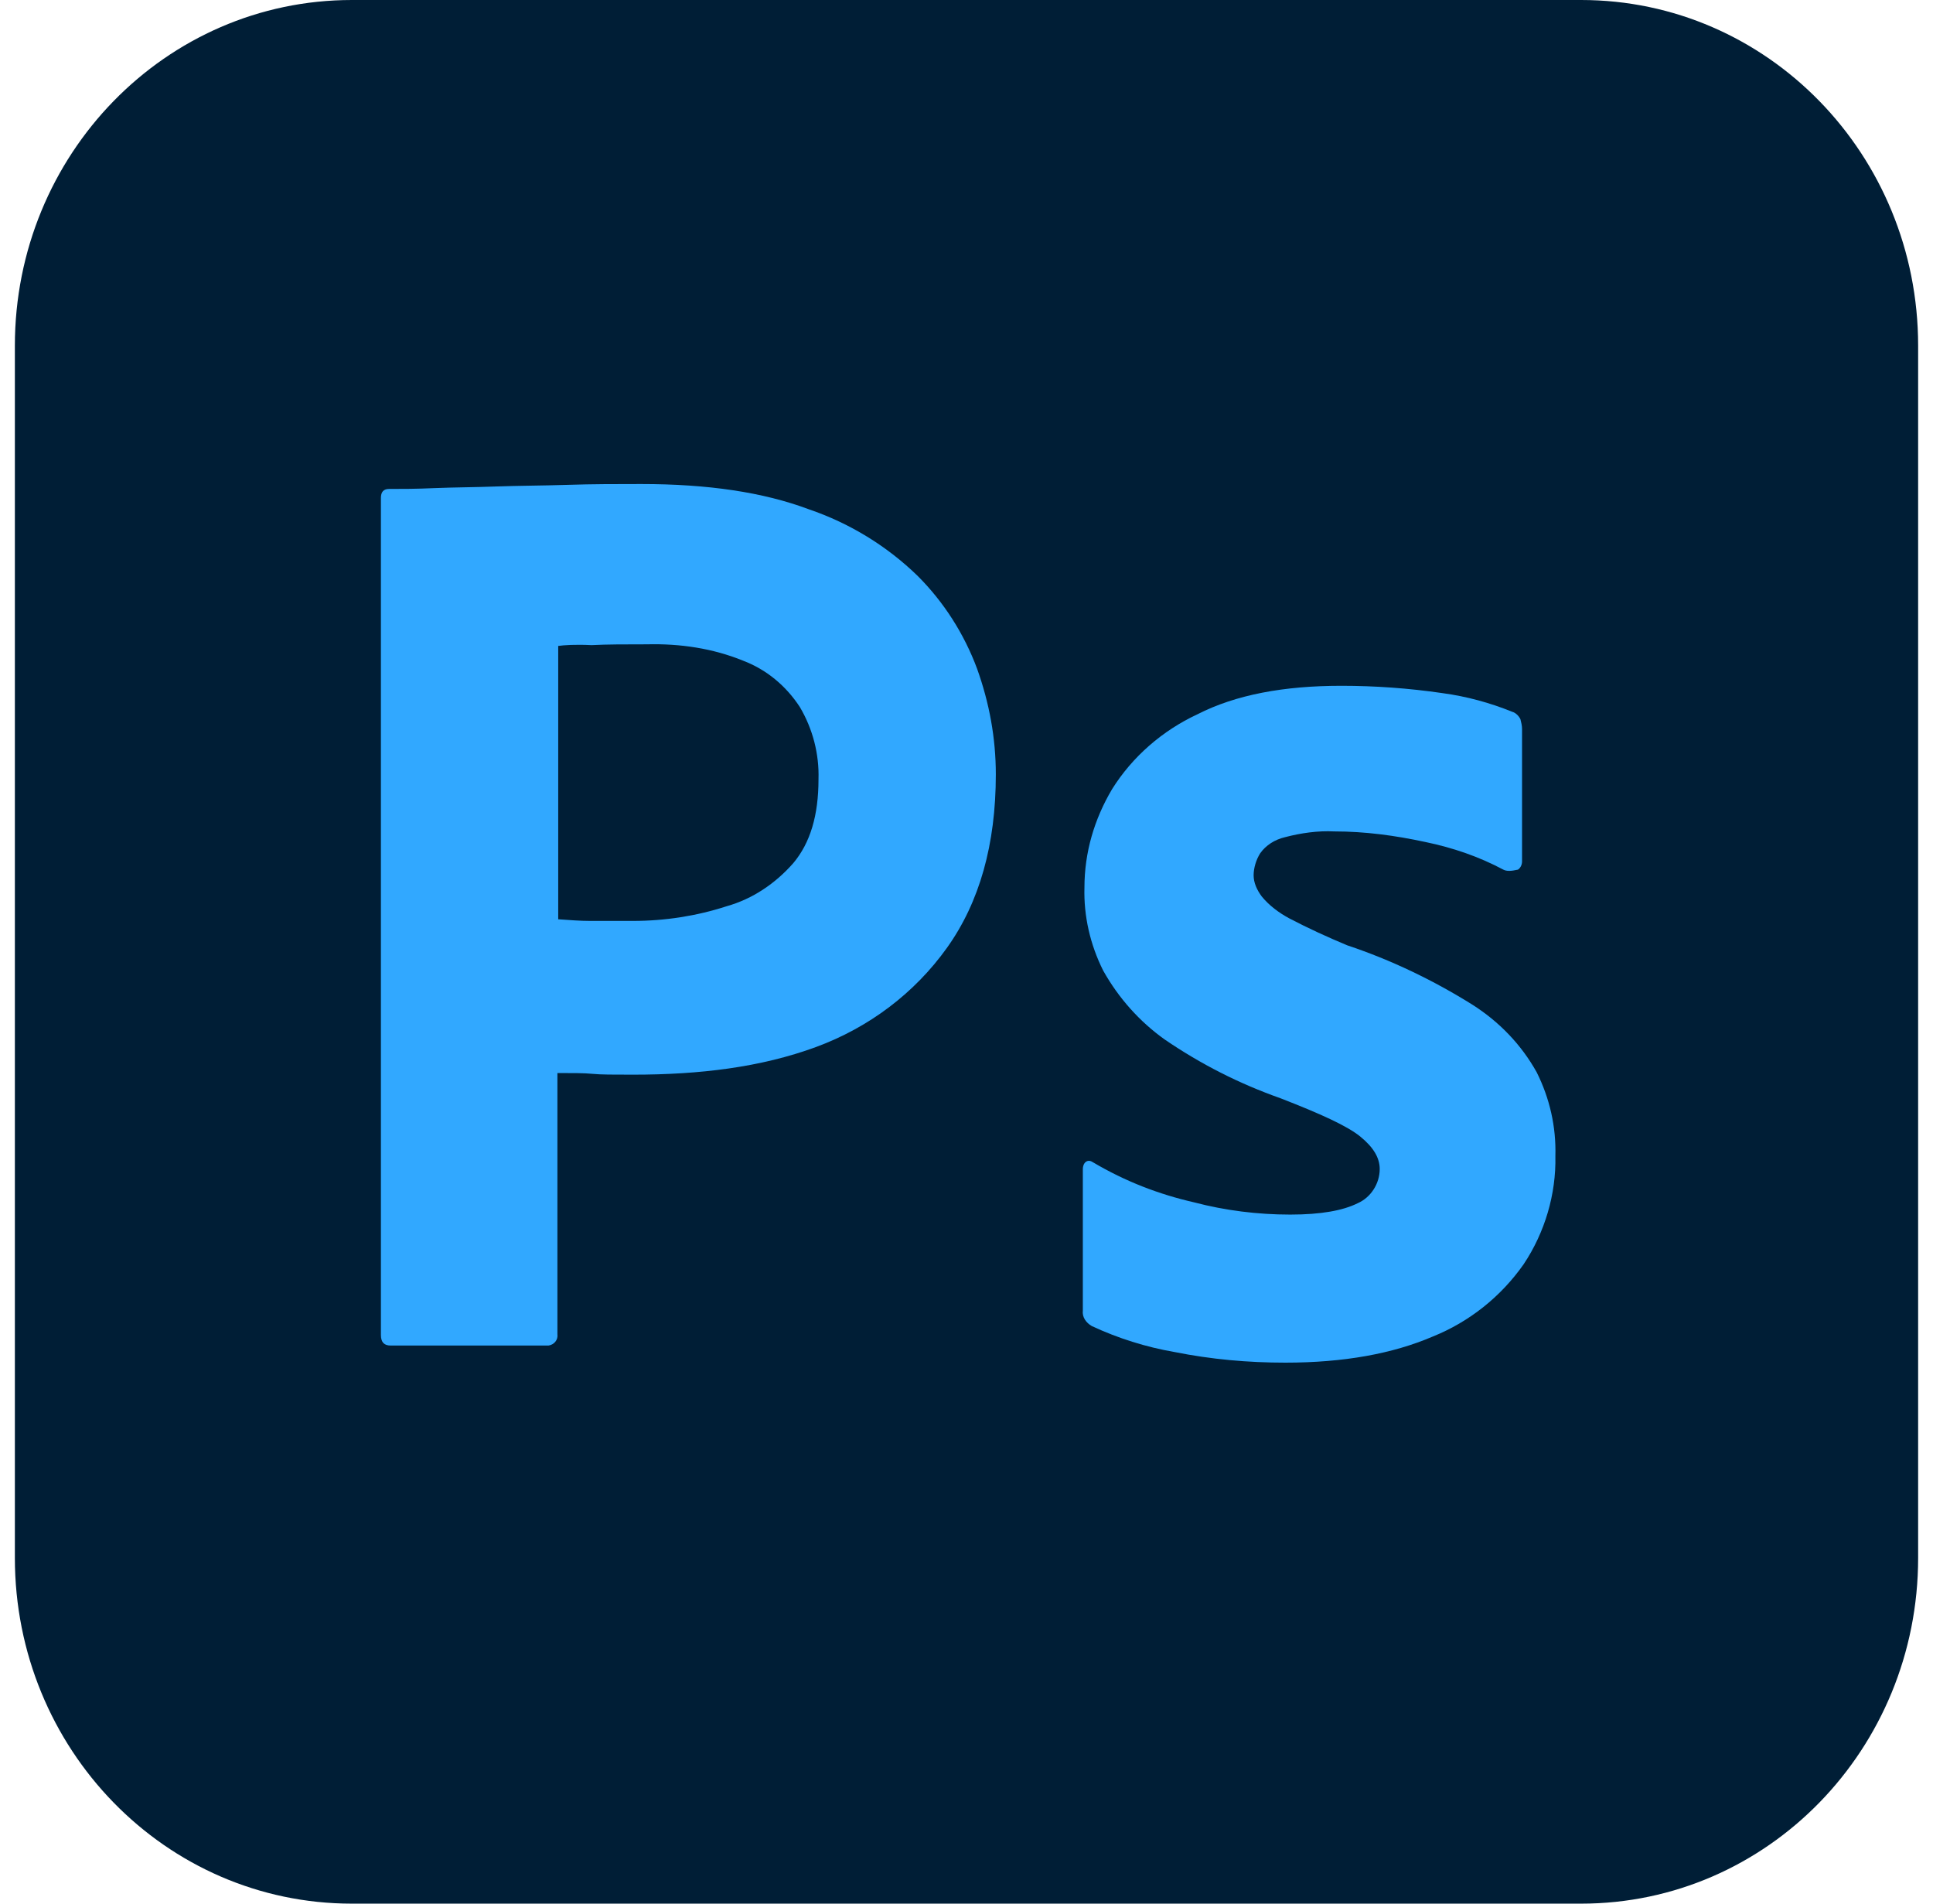 <svg width="65" height="64" viewBox="0 0 65 64" fill="none" xmlns="http://www.w3.org/2000/svg">
<g clip-path="url(#clip0_73_1118)">
<path d="M11.833 0H53.167C59.433 0 64.5 5.197 64.5 11.624V52.376C64.5 58.803 59.433 64 53.167 64H11.833C5.567 64 0.5 58.803 0.5 52.376V11.624C0.5 5.197 5.567 0 11.833 0Z" fill="#001E36"/>
<path d="M12.809 44.882V16.738C12.809 16.547 12.891 16.438 13.082 16.438C13.547 16.438 13.985 16.438 14.614 16.41C15.27 16.383 15.954 16.383 16.692 16.355C17.431 16.328 18.224 16.328 19.072 16.301C19.92 16.273 20.74 16.273 21.561 16.273C23.803 16.273 25.663 16.547 27.195 17.121C28.562 17.586 29.821 18.352 30.86 19.364C31.735 20.239 32.419 21.306 32.856 22.482C33.267 23.631 33.486 24.807 33.486 26.038C33.486 28.39 32.938 30.332 31.845 31.863C30.75 33.395 29.219 34.544 27.441 35.2C25.581 35.884 23.53 36.13 21.287 36.13C20.631 36.13 20.193 36.13 19.92 36.102C19.646 36.075 19.263 36.075 18.744 36.075V44.855C18.771 45.046 18.634 45.21 18.443 45.237C18.415 45.237 18.388 45.237 18.333 45.237H13.137C12.918 45.237 12.809 45.128 12.809 44.882ZM18.771 21.716V30.906C19.154 30.933 19.509 30.961 19.838 30.961H21.287C22.354 30.961 23.421 30.797 24.433 30.468C25.308 30.222 26.073 29.703 26.675 29.019C27.25 28.335 27.523 27.405 27.523 26.202C27.55 25.354 27.332 24.506 26.894 23.767C26.429 23.056 25.773 22.509 24.98 22.209C23.968 21.798 22.873 21.634 21.752 21.662C21.041 21.662 20.412 21.662 19.892 21.689C19.345 21.662 18.962 21.689 18.771 21.716Z" fill="#31A8FF"/>
<path d="M50.552 29.237C49.731 28.8 48.856 28.499 47.926 28.307C46.914 28.089 45.902 27.952 44.863 27.952C44.316 27.924 43.742 28.007 43.222 28.143C42.866 28.225 42.566 28.417 42.374 28.69C42.237 28.909 42.155 29.183 42.155 29.429C42.155 29.675 42.265 29.921 42.429 30.14C42.675 30.441 43.003 30.687 43.359 30.878C43.988 31.207 44.644 31.507 45.301 31.781C46.778 32.273 48.2 32.957 49.513 33.778C50.415 34.352 51.154 35.118 51.673 36.048C52.111 36.923 52.33 37.88 52.302 38.865C52.33 40.15 51.947 41.436 51.236 42.502C50.47 43.596 49.403 44.444 48.172 44.937C46.832 45.511 45.191 45.812 43.222 45.812C41.964 45.812 40.733 45.702 39.502 45.456C38.545 45.292 37.588 44.991 36.712 44.581C36.521 44.471 36.384 44.28 36.412 44.061V39.302C36.412 39.22 36.439 39.111 36.521 39.056C36.603 39.002 36.685 39.029 36.767 39.084C37.834 39.713 38.955 40.15 40.159 40.424C41.198 40.697 42.292 40.834 43.386 40.834C44.425 40.834 45.164 40.697 45.656 40.451C46.094 40.26 46.395 39.795 46.395 39.302C46.395 38.919 46.176 38.564 45.738 38.208C45.301 37.853 44.398 37.443 43.058 36.923C41.663 36.431 40.377 35.774 39.174 34.954C38.326 34.352 37.615 33.559 37.095 32.629C36.658 31.754 36.439 30.796 36.466 29.839C36.466 28.663 36.795 27.542 37.396 26.53C38.08 25.436 39.092 24.56 40.268 24.013C41.554 23.357 43.167 23.056 45.109 23.056C46.23 23.056 47.379 23.138 48.501 23.302C49.321 23.412 50.114 23.631 50.853 23.931C50.962 23.959 51.072 24.068 51.126 24.177C51.154 24.287 51.181 24.396 51.181 24.506V28.964C51.181 29.073 51.126 29.183 51.044 29.237C50.798 29.292 50.661 29.292 50.552 29.237Z" fill="#31A8FF"/>
</g>
<defs>
<clipPath id="clip0_73_1118">
<rect width="64" height="64" fill="white" transform="translate(0.5)"/>
</clipPath>
</defs>
</svg>
